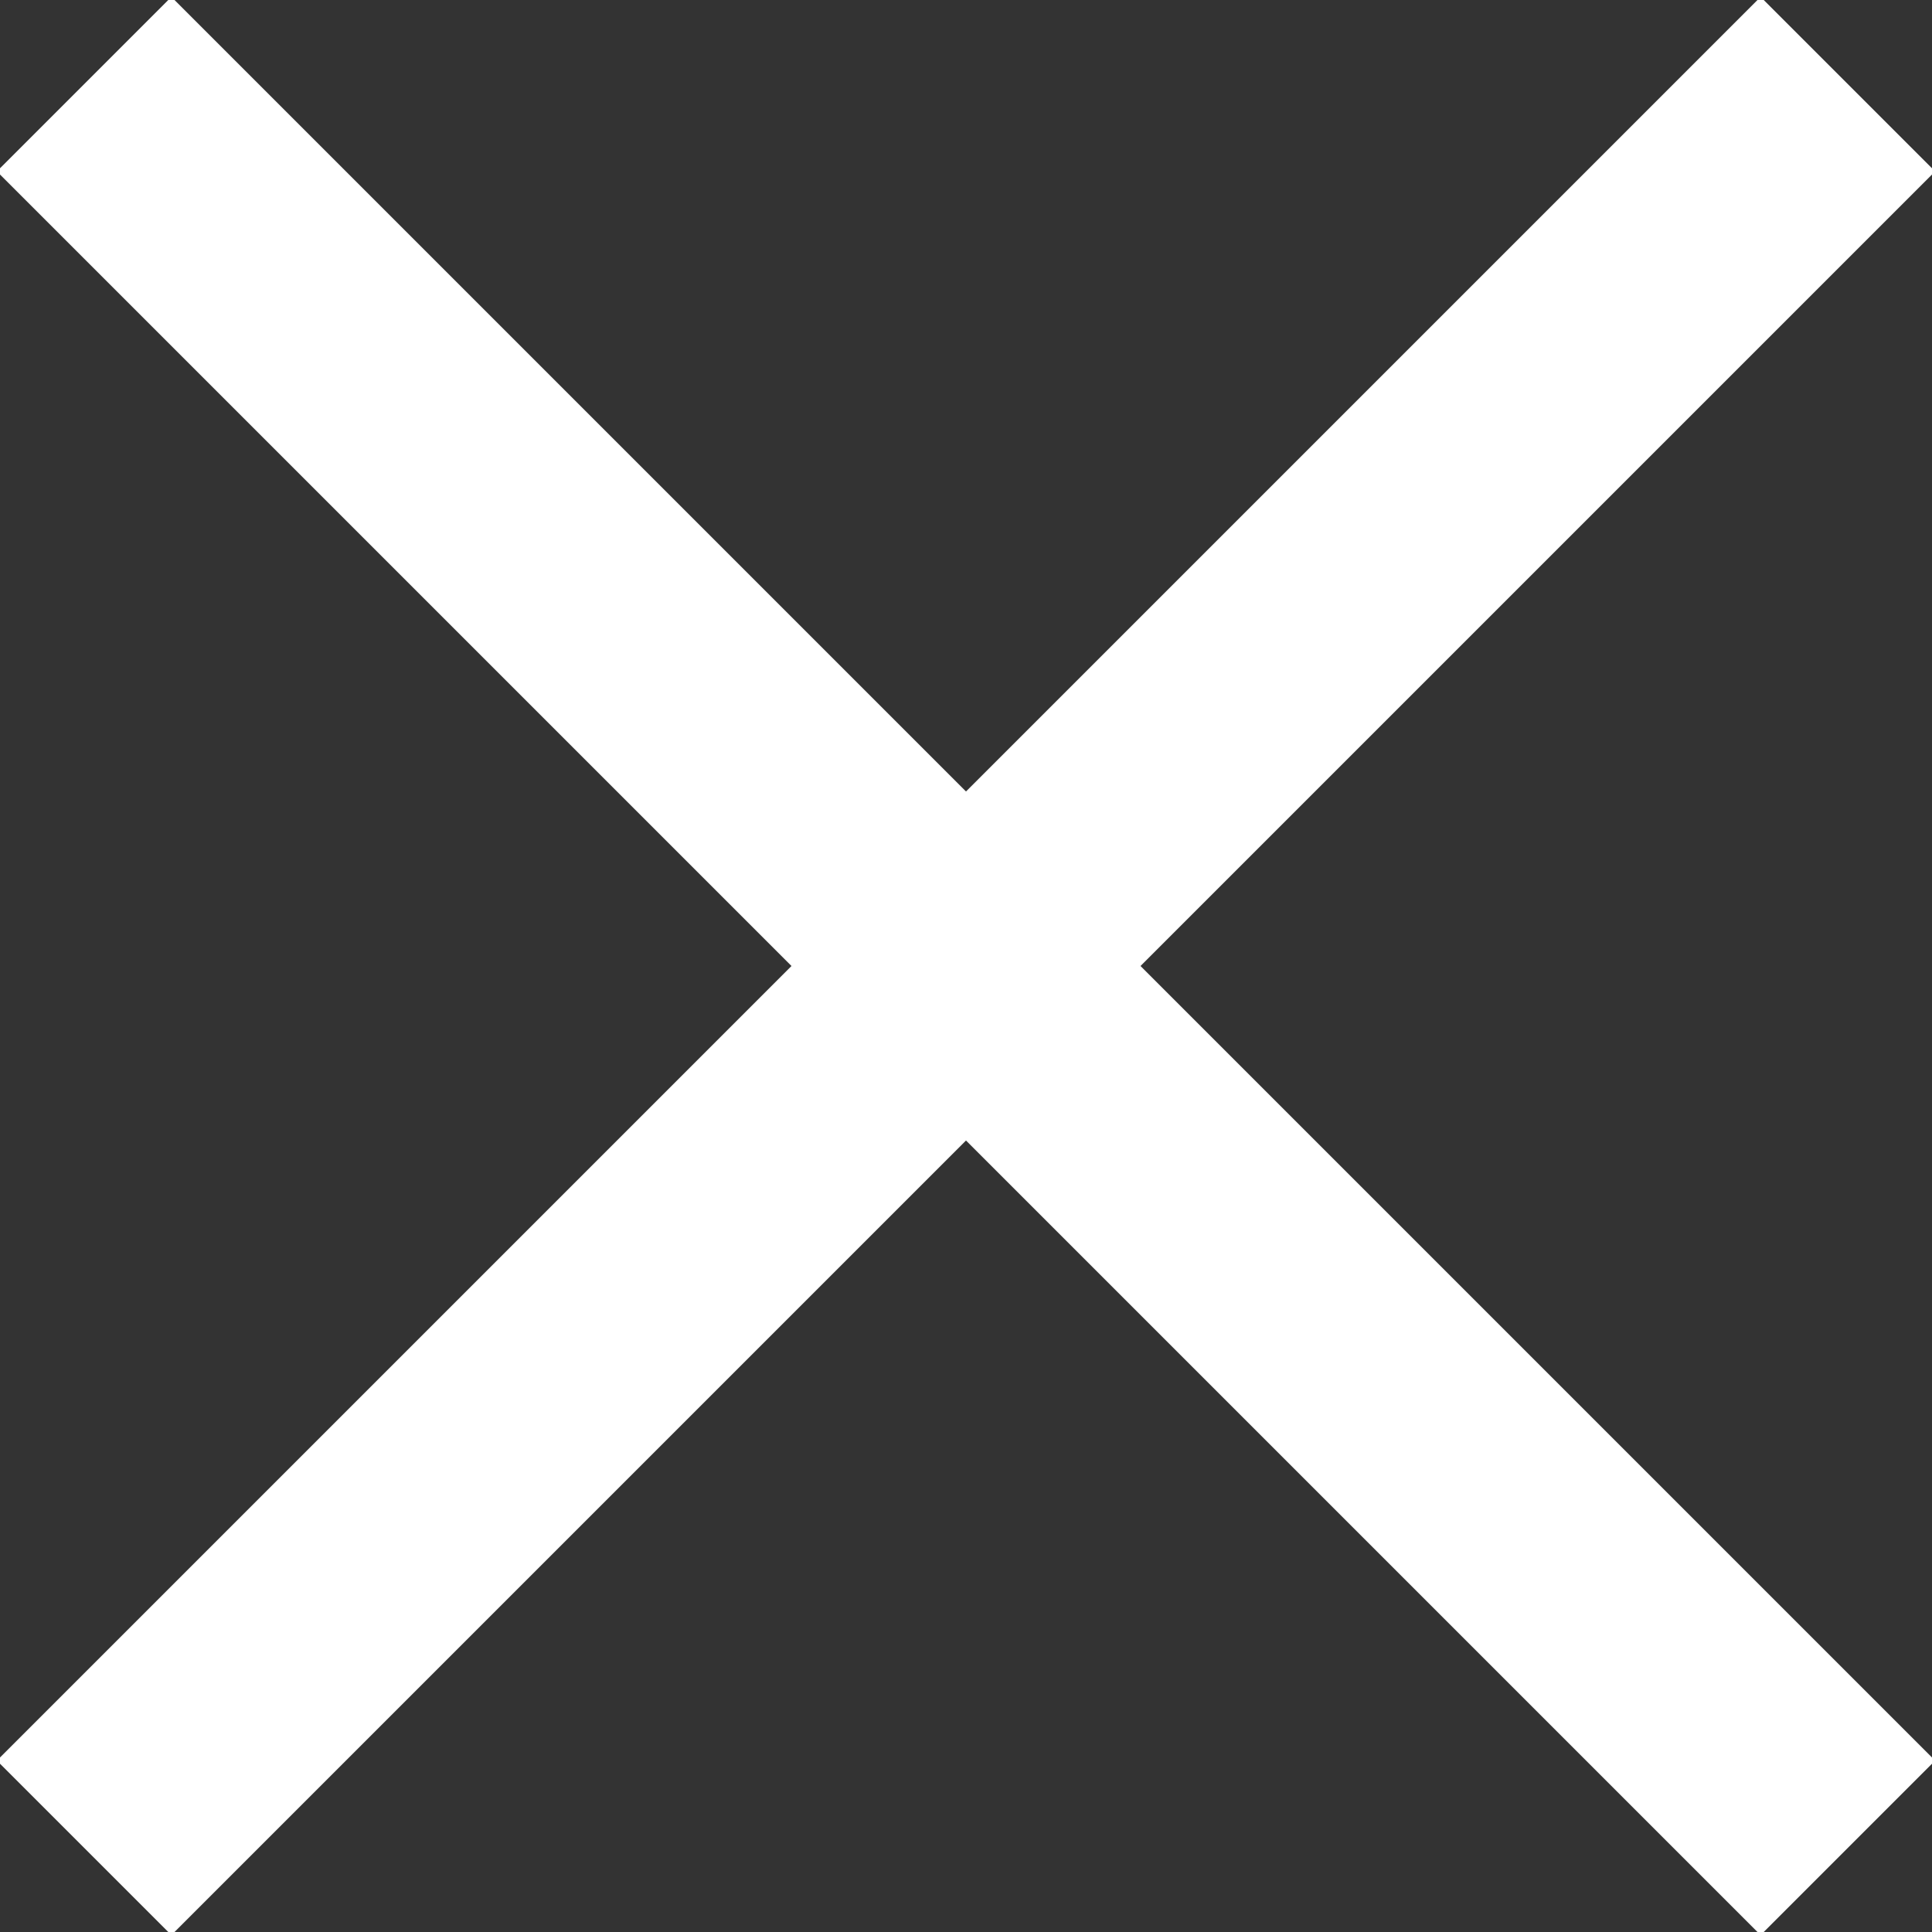 <svg version="1.2" xmlns="http://www.w3.org/2000/svg" viewBox="0 0 62 62" width="62" height="62">
	<rect x="0" y="0" width="62" height="62" fill="#333333" stroke="none"/>
	<title>Novo Projeto</title>
	<style>
		.s0 { fill: #ffffff } 
	</style>
	<path id="Camada 1" class="s0" d="m-0.1 5.5l5.6-5.6 56.6 56.6-5.6 5.6z"/>
	<path id="Camada 1 copy" class="s0" d="m56.5-0.1l5.6 5.6-56.6 56.6-5.6-5.6z"/>
</svg>
